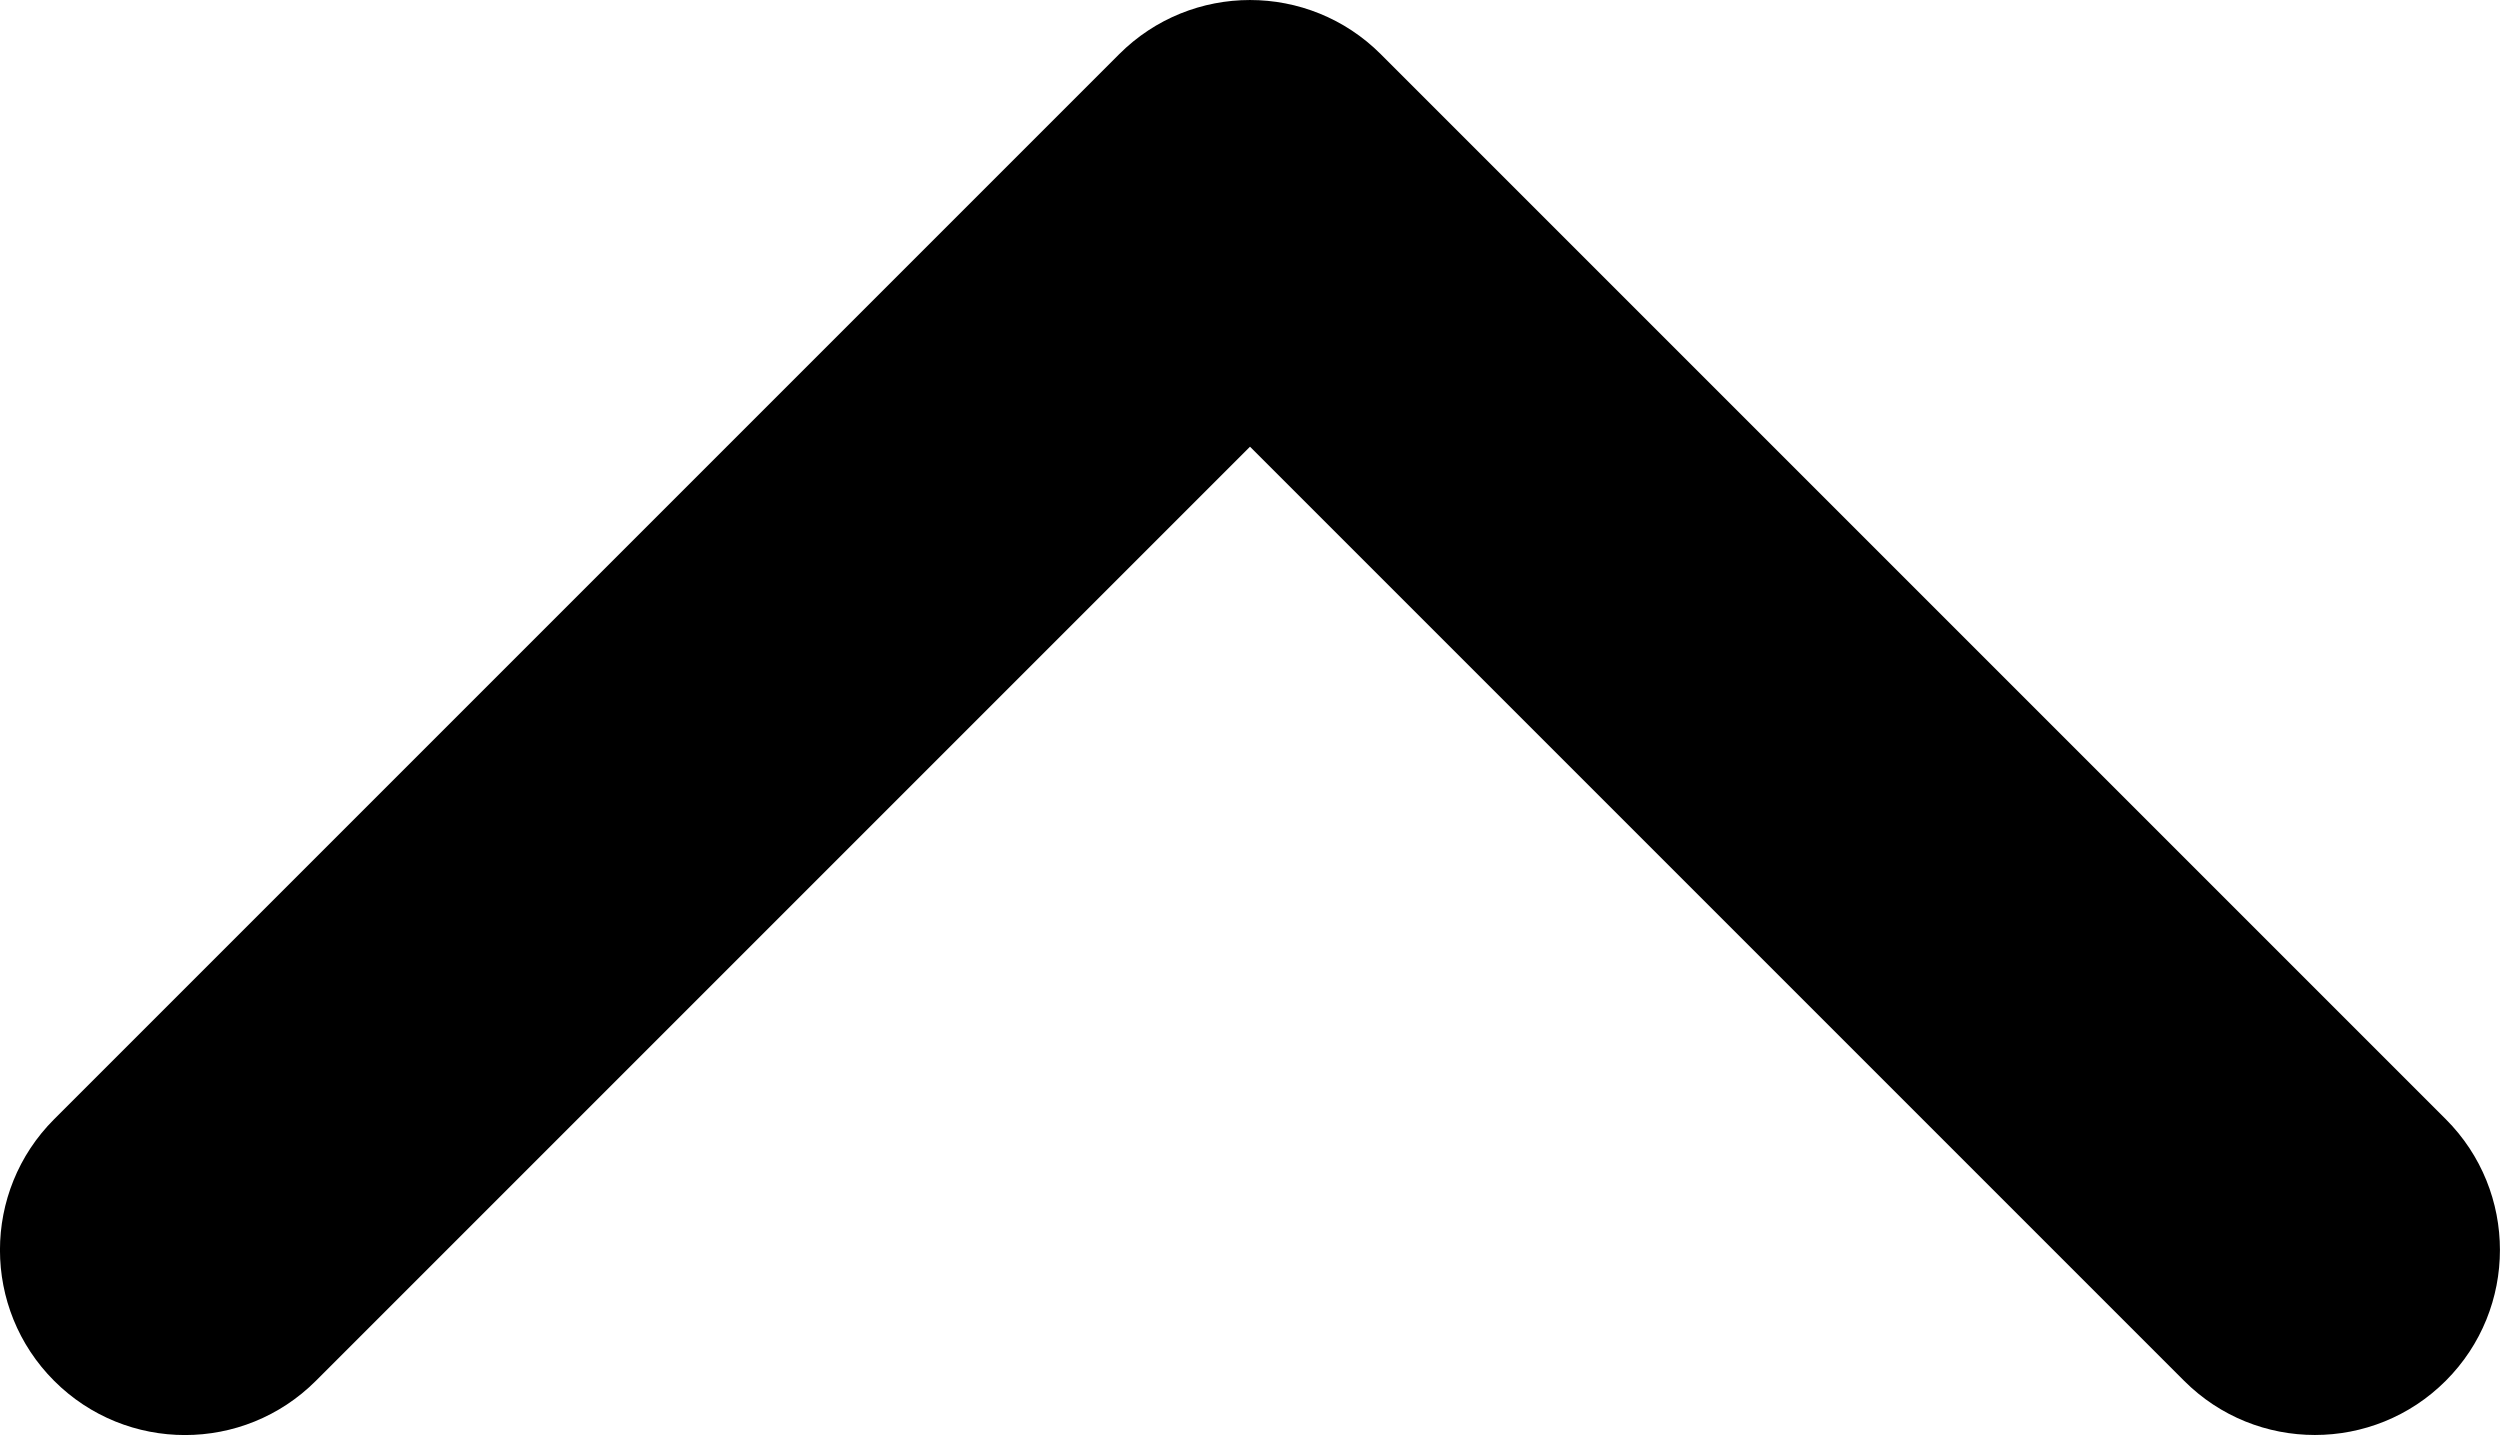 <?xml version="1.0" encoding="utf-8"?>
<!-- Generator: Adobe Illustrator 14.0.0, SVG Export Plug-In . SVG Version: 6.00 Build 43363)  -->
<!DOCTYPE svg PUBLIC "-//W3C//DTD SVG 1.1//EN" "http://www.w3.org/Graphics/SVG/1.1/DTD/svg11.dtd">
<svg version="1.1" id="レイヤー_1" xmlns:serif="http://www.serif.com/"
	 xmlns="http://www.w3.org/2000/svg" xmlns:xlink="http://www.w3.org/1999/xlink" x="0px" y="0px" width="50px" height="28.701px"
	 viewBox="0 0 50 28.701" enable-background="new 0 0 50 28.701" xml:space="preserve">
<path d="M3.7,28.701c-0.947,0-1.894-0.361-2.617-1.084c-1.445-1.445-1.445-3.788,0-5.233L22.383,1.084
	c1.445-1.445,3.789-1.445,5.233,0l21.299,21.299c1.445,1.445,1.445,3.788,0,5.233s-3.789,1.445-5.233,0L25,8.934L6.317,27.617
	C5.595,28.339,4.648,28.701,3.7,28.701L3.7,28.701z"/>
</svg>
